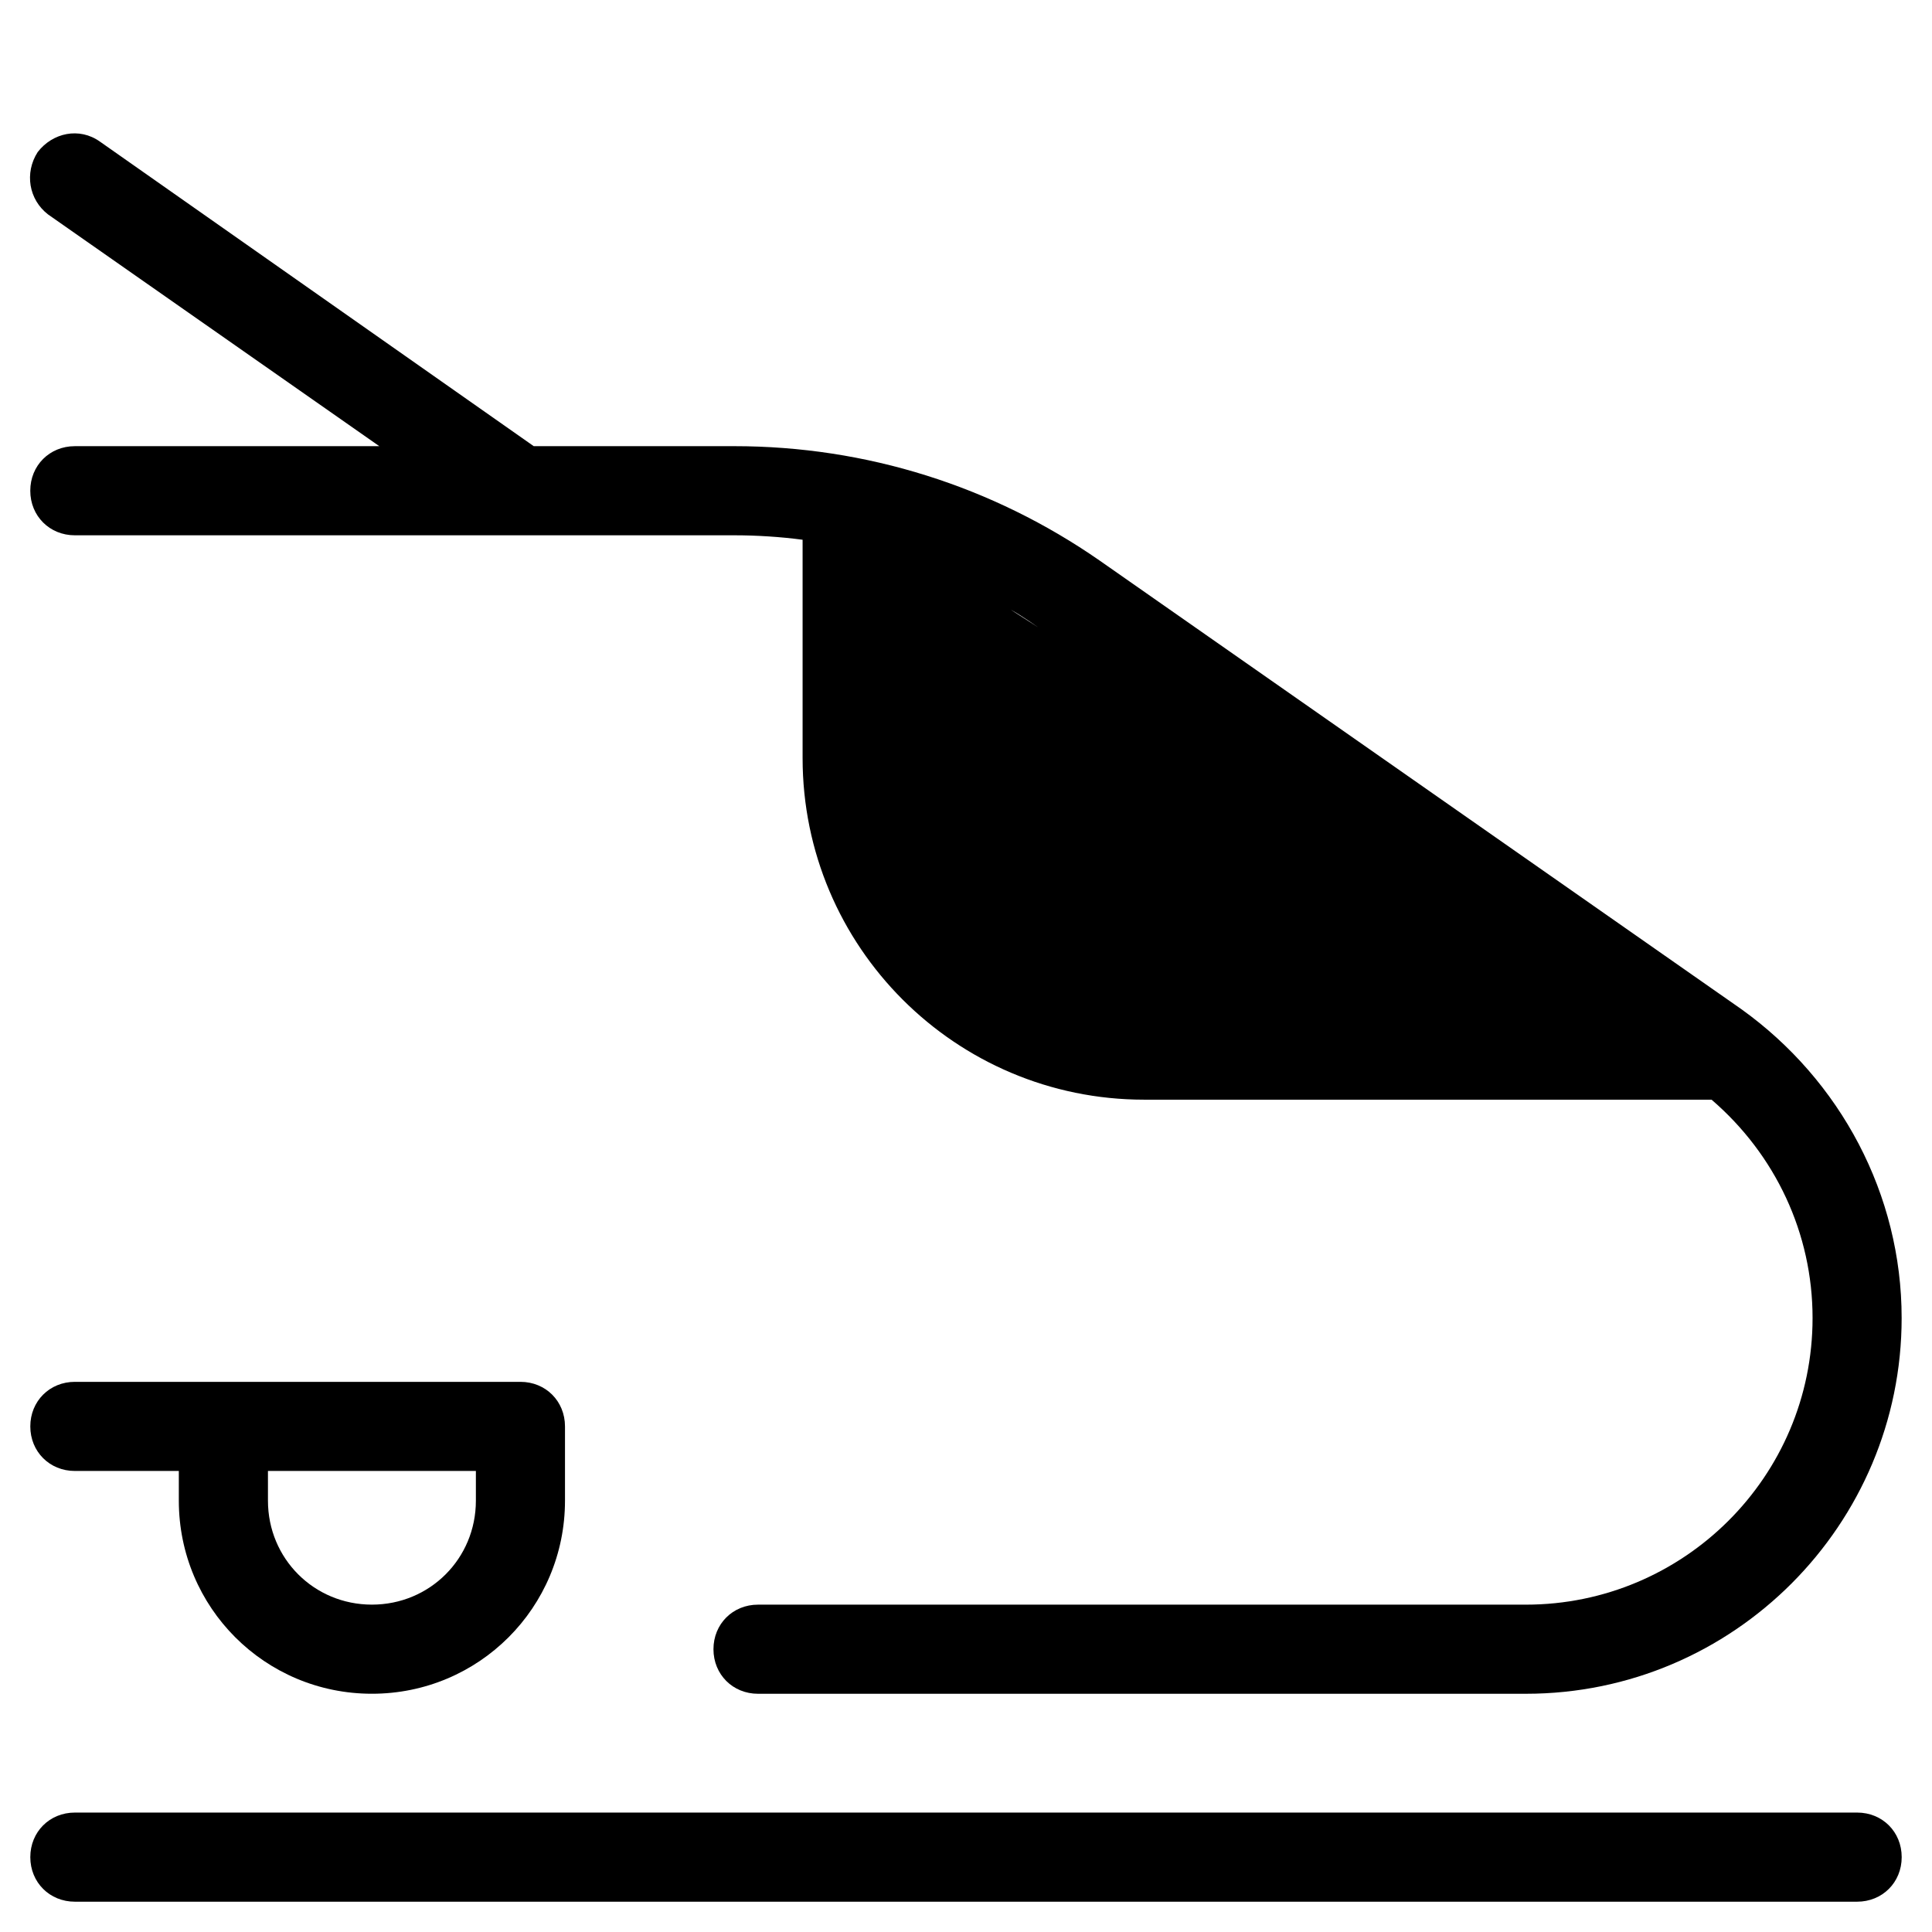 <?xml version="1.0" encoding="UTF-8"?>
<!-- Uploaded to: SVG Find, www.svgrepo.com, Generator: SVG Find Mixer Tools -->
<svg fill="#000000" width="800px" height="800px" version="1.1" viewBox="144 144 512 512" xmlns="http://www.w3.org/2000/svg">
 <g>
  <path d="m636.16 624.35h-472.32c-6.691 0-11.809 5.117-11.809 11.809s5.117 11.809 11.809 11.809h472.32c6.691 0 11.809-5.117 11.809-11.809 0.004-6.691-5.113-11.809-11.805-11.809z"/>
  <path d="m156.75 200.84 87.773 61.402h-80.691c-6.691 0-11.809 5.117-11.809 11.809s5.117 11.809 11.809 11.809h174.76c5.902 0 12.203 0.395 18.105 1.18v57.859c0 49.988 40.539 90.527 90.527 90.527h149.57 0.789c16.926 14.562 26.766 35.426 26.766 57.859 0 42.117-34.242 75.965-75.965 75.965h-203.5c-6.691 0-11.809 5.117-11.809 11.809 0 6.691 5.117 11.809 11.809 11.809h203.49c55.105 0 99.582-44.871 99.582-99.582 0-32.668-16.137-62.977-42.508-81.867l-170.04-118.87c-28.34-19.68-61.793-30.309-96.824-30.309h-53.137l-114.93-80.688c-5.512-3.938-12.594-2.363-16.531 2.754-3.539 5.512-2.359 12.594 2.758 16.531zm265.29 111.39 0.789 0.395-11.023-7.086c3.543 1.969 6.691 4.328 10.234 6.691z"/>
  <path d="m242.56 592.86c28.34 0 51.168-22.828 51.168-51.168v-19.68c0-6.691-5.117-11.809-11.809-11.809h-118.08c-6.691 0-11.809 5.117-11.809 11.809s5.117 11.809 11.809 11.809h27.551v7.871c0.004 28.34 22.832 51.168 51.172 51.168zm-27.551-59.039h55.105v7.871c0 15.352-12.203 27.551-27.551 27.551-15.352 0-27.551-12.203-27.551-27.551z"/>
 </g>
</svg>